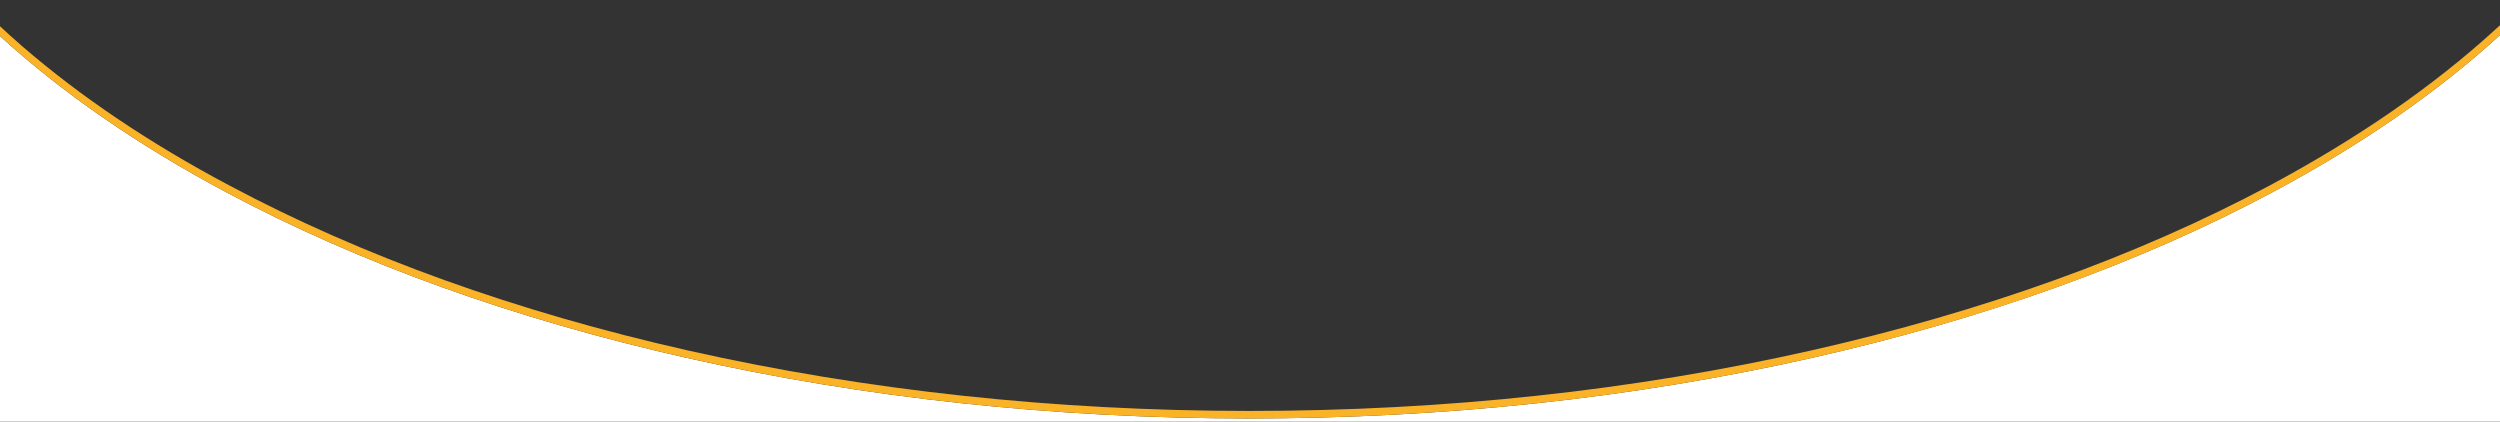 <?xml version="1.0" encoding="utf-8"?>
<!-- Generator: Adobe Illustrator 28.3.0, SVG Export Plug-In . SVG Version: 6.00 Build 0)  -->
<svg version="1.1" id="Layer_1" xmlns="http://www.w3.org/2000/svg" xmlns:xlink="http://www.w3.org/1999/xlink" x="0px" y="0px"
	 viewBox="0 0 1924.3 324.5" style="enable-background:new 0 0 1924.3 324.5;" xml:space="preserve">
<rect x="0" y="0" width="1924.3" height="324.5" fill="#333333" stroke="none"/>
<style type="text/css">
	.st0{fill:#FAB227;}
	.st1{fill:none;}
	.st2{fill:#FFFFFF;}
</style>
<path class="st0" d="M17,35.5c-3.2-2.8-6.4-5.6-9.5-8.4C10.7,30,13.8,32.7,17,35.5z"/>
<path class="st0" d="M176.8,143.1C115.4,110.4,62,74.4,17,35.5C62,74.4,115.4,110.4,176.8,143.1c101.9,54.3,220.5,97,352.7,126.8
	c136.9,30.9,282.3,46.5,432.1,46.5c0,0,0,0,0,0c-149.9,0-295.3-15.7-432.1-46.5C397.4,240.1,278.7,197.5,176.8,143.1z"/>
<path class="st0" d="M1924.3,19.4L1924.3,19.4c-1.3,1.2-2.6,2.4-3.8,3.5C1921.7,21.8,1923,20.6,1924.3,19.4z"/>
<path class="st1" d="M1925,18.7h-0.8v0.7C1924.5,19.2,1924.8,18.9,1925,18.7z"/>
<path class="st1" d="M0,18.7h-1.7c0.6,0.5,1.1,1.1,1.7,1.6V18.7z"/>
<g>
	<path class="st2" d="M1749.1,148c-102.3,54.6-221.5,97.4-354.1,127.4c-137.3,31-283.1,46.7-433.4,46.7s-296.1-15.7-433.4-46.7
		C395.7,245.5,276.5,202.6,174.2,148C106.2,111.8,48,71.5,0,27.8v296.7h1924.3V27C1876.1,71,1817.5,111.5,1749.1,148z"/>
	<path class="st0" d="M528.3,275.4c137.3,31,283.1,46.7,433.4,46.7s296.1-15.7,433.4-46.7c132.6-29.9,251.8-72.8,354.1-127.4
		c68.4-36.5,127-77,175.2-121.1v-7.6c-1.3,1.2-2.6,2.4-3.8,3.5c-47.8,43.7-106,83.9-174,120.2c-101.9,54.3-220.5,97-352.7,126.8
		c-136.9,30.9-282.3,46.5-432.1,46.5c0,0,0,0,0,0s0,0,0,0c-149.9,0-295.3-15.7-432.1-46.5c-132.1-29.8-250.8-72.5-352.7-126.8
		C115.4,110.4,62,74.4,17,35.5c-3.2-2.8-6.4-5.6-9.5-8.4c-2.5-2.3-5-4.6-7.5-6.9v7.6C48,71.5,106.2,111.8,174.2,148
		C276.5,202.6,395.7,245.5,528.3,275.4z"/>
	<path class="st0" d="M1393.8,270c-136.9,30.9-282.3,46.5-432.1,46.5c0,0,0,0,0,0C1111.5,316.5,1256.9,300.9,1393.8,270
		c132.2-29.8,250.8-72.5,352.7-126.8h0C1644.6,197.5,1525.9,240.1,1393.8,270z"/>
	<path class="st0" d="M1920.4,22.9c-47.8,43.7-106,83.9-174,120.2C1814.5,106.9,1872.7,66.6,1920.4,22.9z"/>
</g>
</svg>
